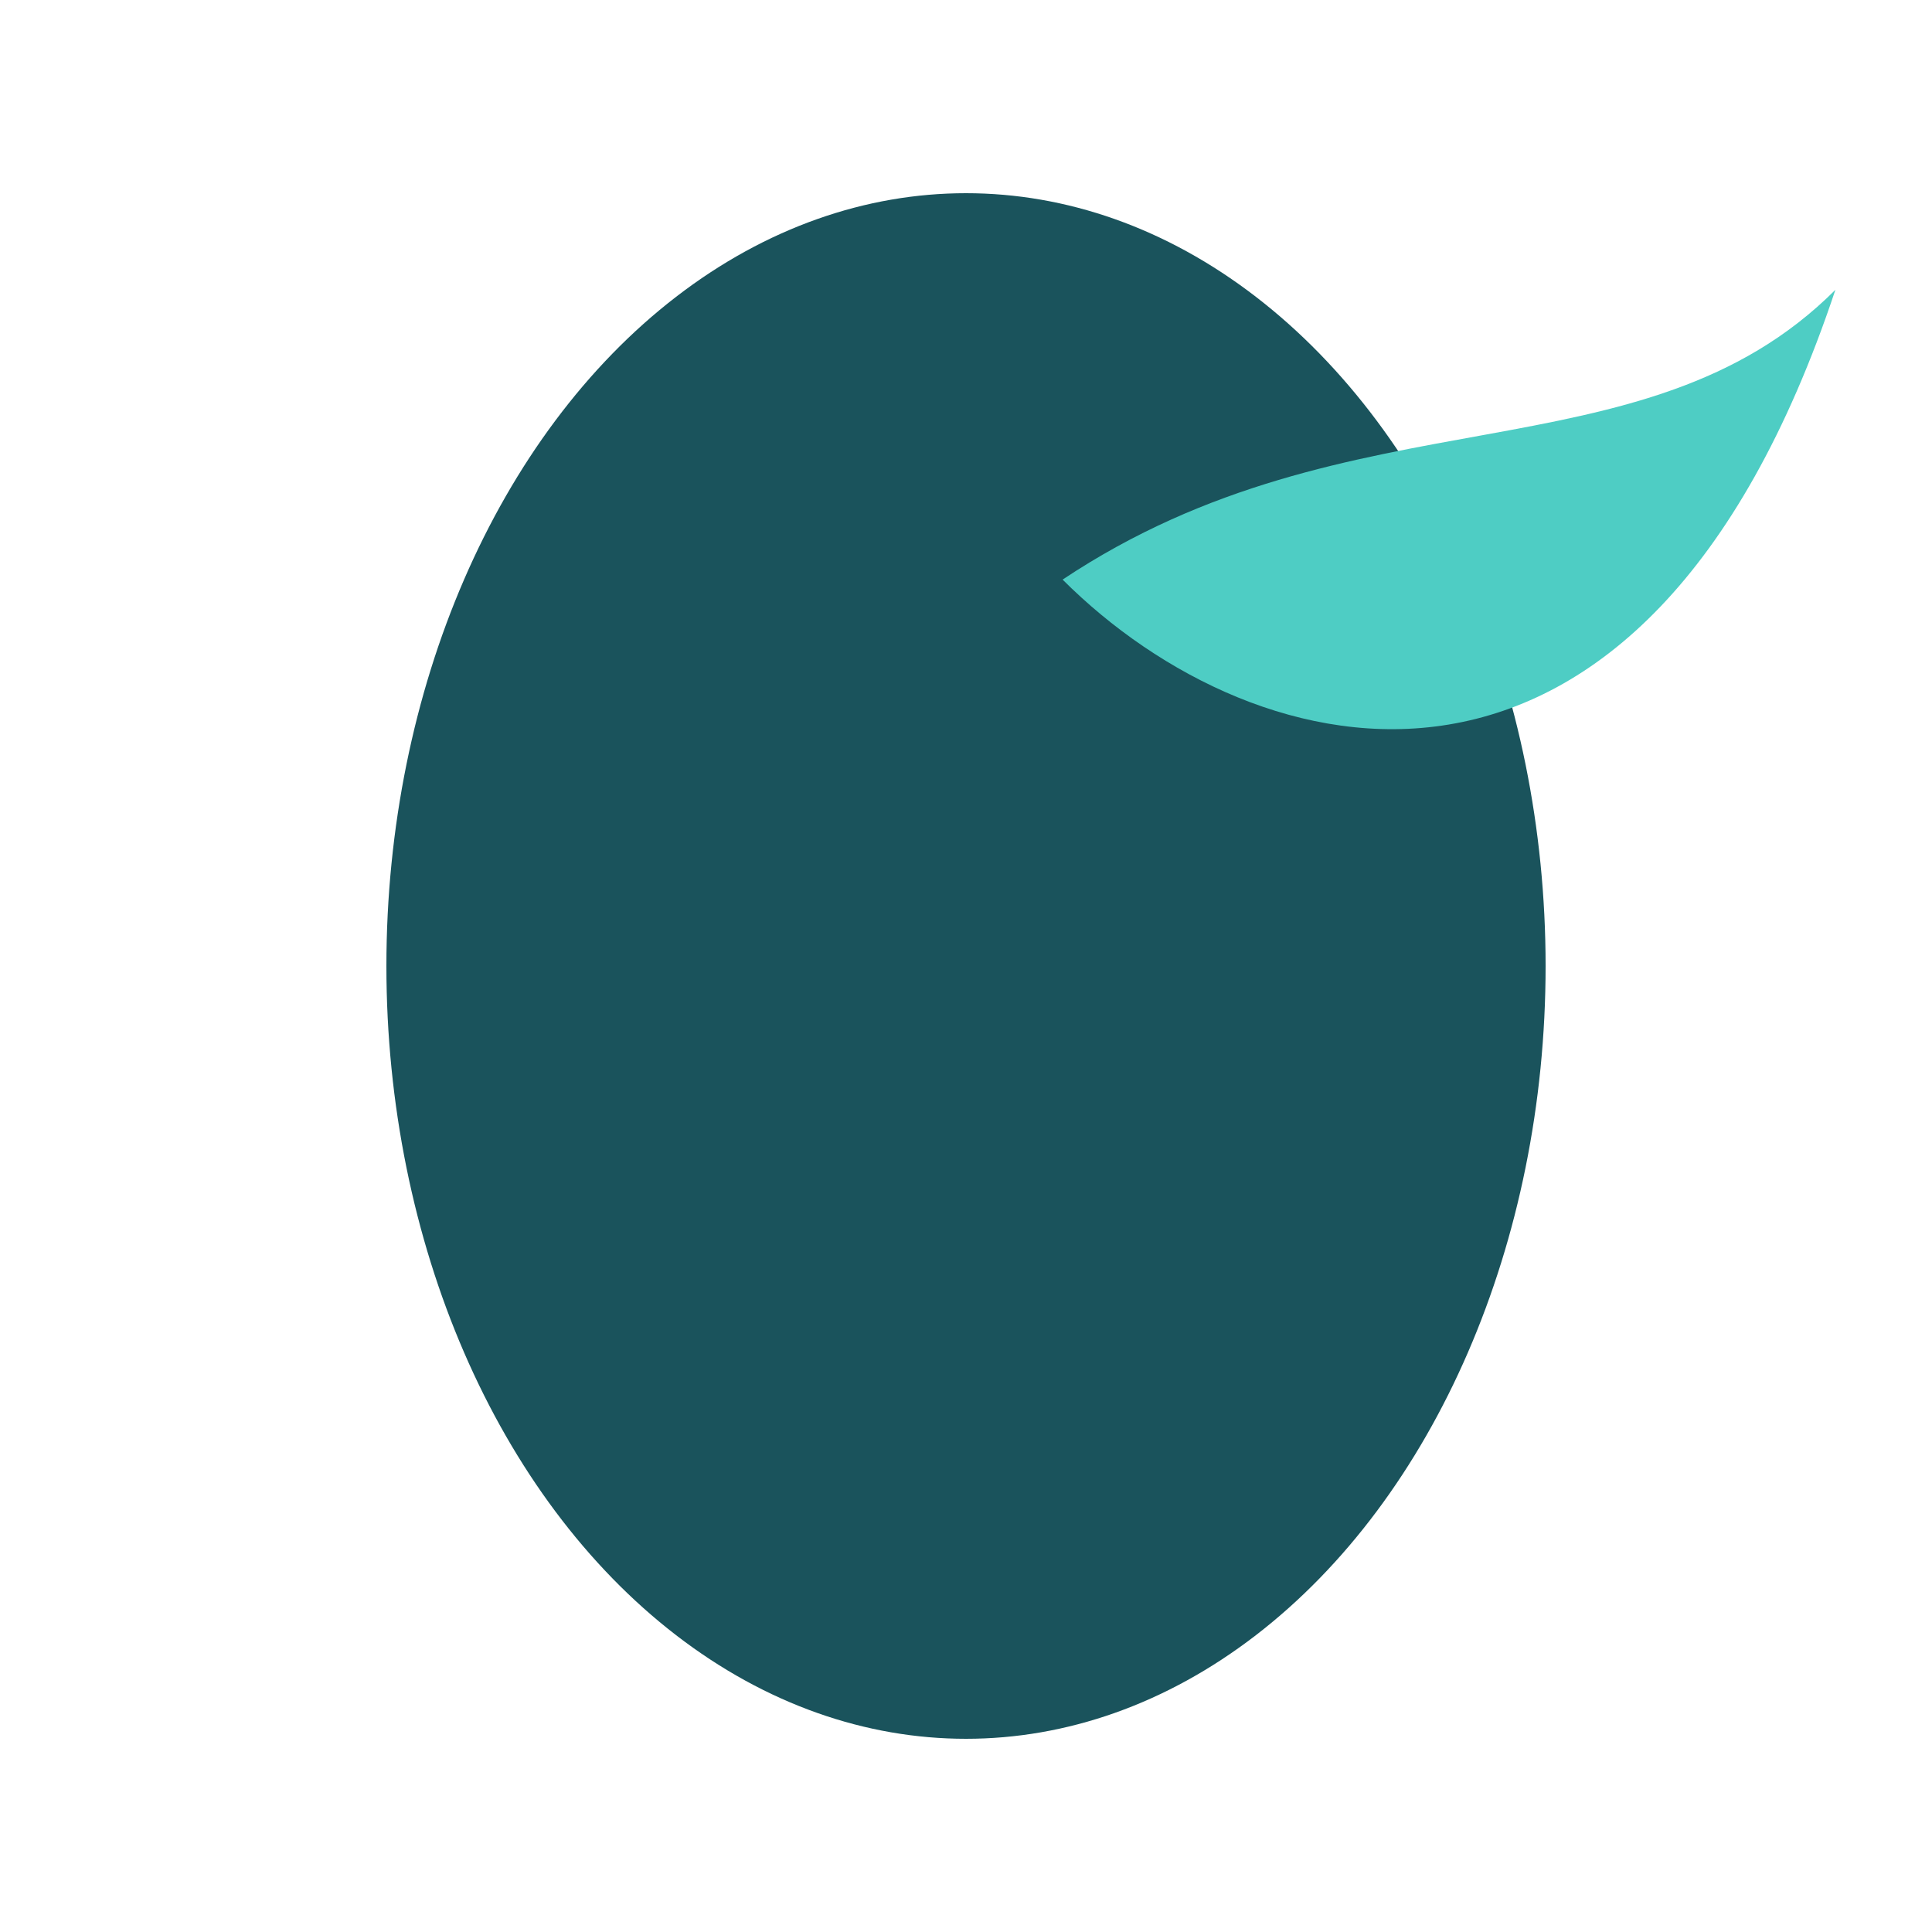 <svg xmlns="http://www.w3.org/2000/svg" viewBox="0 0 100 100" width="32" height="32">
  <!-- Chia Seed Shape -->
  <ellipse cx="50" cy="50" rx="30" ry="40" fill="#1A535C" />
  
  <!-- Simple leaf element -->
  <path d="M55,30 C70,20 85,25 95,15 C85,45 65,40 55,30 Z" fill="#4ECDC4" />
</svg> 